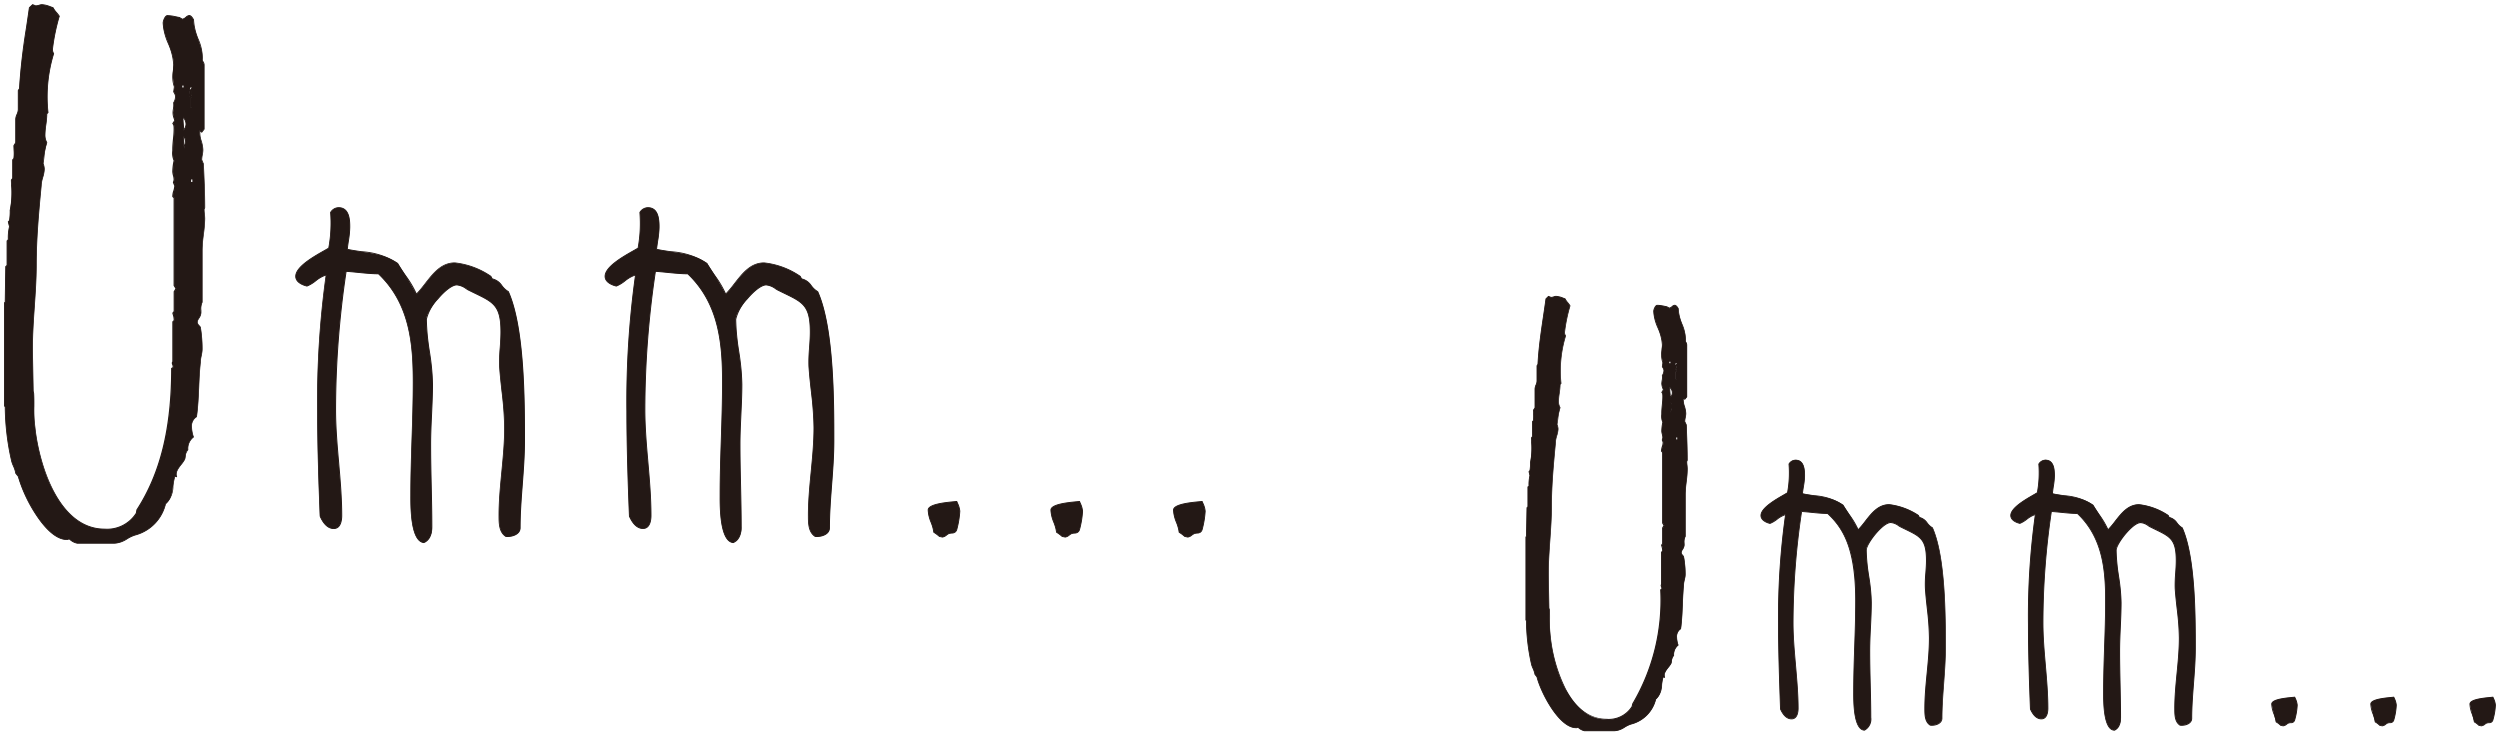<svg xmlns="http://www.w3.org/2000/svg" xmlns:xlink="http://www.w3.org/1999/xlink" width="187" height="55" viewBox="0 0 187 55">
  <defs>
    <clipPath id="clip-path">
      <rect id="長方形_182" data-name="長方形 182" width="187" height="55" fill="none"/>
    </clipPath>
  </defs>
  <g id="グループ_208" data-name="グループ 208" clip-path="url(#clip-path)">
    <path id="パス_80" data-name="パス 80" d="M14.96,15.358c0,.227.05.463.05.69,0,.779-.19,1.558-.19,2.337v3.9a1.545,1.545,0,0,0-.09.779c0,.325-.28.5-.28.73,0,.138.14.237.24.375a9.821,9.821,0,0,1,.13,1.647c0,.316-.13.641-.13.966-.15,1.38-.1,2.7-.29,4.082a.805.805,0,0,0-.37.779,2.442,2.442,0,0,0,.14.74,1.084,1.084,0,0,0-.42.956c-.18.138-.18.513-.23.69-.19.414-.789.828-.609,1.331l-.13-.039c-.24.68-.05,1.558-.7,2.061a3.179,3.179,0,0,1-2.188,2.3c-.609.138-.979.641-1.668.641H5.479A1.323,1.323,0,0,1,4.87,40l-.14.049c-1.629.049-3.347-3.4-3.667-4.723l-.19-.237c-.05-.365-.28-.69-.33-1.006a18.661,18.661,0,0,1-.46-3.944l-.05-.1V22.329l.05-.039.04-2.662.1-.089V17.7l.09-.1A3.559,3.559,0,0,1,.4,16.64l-.09-.365.09-.089a4.135,4.135,0,0,0,.05-.779,8.585,8.585,0,0,0,.09-2.248l.1-.138V11.64l.09-.1a6.113,6.113,0,0,0,0-.956l.14-.227V8.613c0-.276.19-.463.19-.74V6.454l.09-.138c.09-2.011.46-4.033.739-6.054l.24-.227.23.089c.19,0,.33-.089.47-.089a2.983,2.983,0,0,1,.829.227A6.53,6.53,0,0,0,4.13.9a14.709,14.709,0,0,0-.51,2.475.6.6,0,0,0,.09.325,10.977,10.977,0,0,0-.42,4.407L3.2,8.2c0,.552-.14,1.055-.14,1.607a1.161,1.161,0,0,0,.14.552,8.51,8.51,0,0,0-.28,1.558,1.235,1.235,0,0,1,.09.414c0,.414-.23.828-.23,1.242-.19,1.972-.37,3.944-.37,5.916,0,2.248-.33,4.5-.28,6.744l.05,2.712.04.177c.05.828-.04,1.657.09,2.524.28,2.712,1.728,7.622,5.215,7.622A2.571,2.571,0,0,0,9.9,38.076l.04-.237c2.048-3.165,2.608-6.882,2.608-10.6.19-.039.09-.227.05-.365v-.049l.04-.089V23.759l.1-.1v-.089a1.939,1.939,0,0,0-.1-.463l.1-.128V21.51l.14-.237-.14-.227V14.48l-.1-.089v-.039c0-.276.15-.513.15-.779l-.1-.237a1.656,1.656,0,0,0,.05-.227c0-.187-.1-.414-.1-.592a4.474,4.474,0,0,1,.1-.828c-.14-.148-.1-.641-.1-.828,0-.5.1-1.006.1-1.518,0-.177,0-.316-.1-.414l.15-.227a2.145,2.145,0,0,1-.15-.592,3.493,3.493,0,0,0,.05-.74.87.87,0,0,0,.14-.5.876.876,0,0,0-.14-.316l.05-.375a3.955,3.955,0,0,1-.05-1.647c0-1.1-.789-2.071-.789-3.126,0-.138.14-.552.32-.552A5.789,5.789,0,0,1,13.1.991l.23.138c.24-.049.33-.276.52-.276.14,0,.27.227.32.325,0,1.055.789,2.021.649,3.027a.691.691,0,0,1,.14.325V9.343l-.18.237-.14-.138V9.53c-.05.454.23.868.23,1.38,0,.227-.09.5-.09.73l.13.316c.05,1.065.1,2.159.1,3.264,0,.049-.05.089-.05.138M13.332,6.227h.09V6.089h-.09Zm.05,2.2c0,.375.05.69.05,1.016a.858.858,0,0,0,.18-.463.853.853,0,0,0-.23-.552m.09,2.386c0-.227.1-.414.1-.592a.374.374,0,0,0-.14-.325,2.55,2.55,0,0,1,0,.552Zm.47-4.447.09-.138h-.09l-.05.138Zm-.05.316h.09V6.493h-.09Zm.05.276.09-.227h-.09l-.05.187Zm0,.74h.09v-.69h-.09Zm.05,5.6h.09V13.11h-.09Z" transform="translate(0.306 0.313)" fill="#231815"/>
    <path id="パス_81" data-name="パス 81" d="M2.132,0l.012,0L2.368.09A.915.915,0,0,0,2.623.042.748.748,0,0,1,2.831,0a1.875,1.875,0,0,1,.616.15c.073.027.149.054.224.078a.034.034,0,0,1,.021.019A1.543,1.543,0,0,0,3.943.6a2.352,2.352,0,0,1,.216.281.034.034,0,0,1,0,.029,14.773,14.773,0,0,0-.508,2.464.567.567,0,0,0,.086.309.034.034,0,0,1,0,.028,10.931,10.931,0,0,0-.418,4.394.034.034,0,0,1-.01.026l-.08.079a6.207,6.207,0,0,1-.07.794,6.054,6.054,0,0,0-.07.8,1.129,1.129,0,0,0,.136.536.034.034,0,0,1,0,.028,4.358,4.358,0,0,0-.208,1.042c-.019.166-.039.338-.068.5a1.259,1.259,0,0,1,.089.417,2.4,2.4,0,0,1-.116.63,2.354,2.354,0,0,0-.114.612c-.2,2.1-.37,4-.37,5.916,0,1.046-.072,2.109-.143,3.137-.081,1.182-.164,2.4-.137,3.607l.05,2.708.039.174a.034.034,0,0,1,0,.005c.019.323.018.652.016.97a10,10,0,0,0,.074,1.551c.271,2.627,1.7,7.593,5.182,7.593a2.547,2.547,0,0,0,2.336-1.172l.039-.229a.034.034,0,0,1,0-.013c1.775-2.743,2.6-6.106,2.6-10.581a.034.034,0,0,1,.027-.033.1.1,0,0,0,.074-.043c.027-.047,0-.134-.028-.211-.008-.023-.015-.046-.022-.068a.034.034,0,0,1,0-.009v-.049a.034.034,0,0,1,0-.014l.037-.082v-2.97a.034.034,0,0,1,.01-.024l.09-.089v-.075a1.274,1.274,0,0,0-.066-.338c-.01-.037-.021-.076-.032-.117a.034.034,0,0,1,.006-.03l.093-.119V21.51a.034.034,0,0,1,0-.017l.129-.219-.129-.209a.034.034,0,0,1-.005-.018V14.5l-.088-.079a.034.034,0,0,1-.011-.025v-.039a1.424,1.424,0,0,1,.077-.406,1.339,1.339,0,0,0,.072-.366l-.1-.23a.034.034,0,0,1,0-.013.308.308,0,0,1,.019-.082.513.513,0,0,0,.031-.145,1.328,1.328,0,0,0-.05-.3,1.325,1.325,0,0,1-.05-.3,4.477,4.477,0,0,1,.1-.818,1.384,1.384,0,0,1-.1-.731c0-.042,0-.078,0-.108,0-.252.025-.508.05-.755s.05-.507.05-.763c0-.175,0-.3-.09-.39a.034.034,0,0,1,0-.043l.141-.214c-.015-.052-.033-.1-.052-.157A1.238,1.238,0,0,1,12.6,8.11a1.714,1.714,0,0,1,.031-.282,1.268,1.268,0,0,0,.019-.451.034.034,0,0,1,.006-.026.831.831,0,0,0,.133-.483.69.69,0,0,0-.11-.254l-.026-.045a.034.034,0,0,1,0-.021l.049-.365a2.244,2.244,0,0,1-.082-1.142c.016-.168.033-.343.033-.509a4.478,4.478,0,0,0-.4-1.587,4.379,4.379,0,0,1-.39-1.539c0-.146.143-.586.354-.586a2.774,2.774,0,0,1,.6.082c.1.022.2.042.294.056l.013,0,.218.131a.61.61,0,0,0,.248-.144.418.418,0,0,1,.266-.13c.153,0,.285.216.35.344a.034.034,0,0,1,0,.015A4.247,4.247,0,0,0,14.543,2.6a3.471,3.471,0,0,1,.313,1.6c.012.023.026.045.041.069a.477.477,0,0,1,.1.263V9.343a.034.034,0,0,1-.007.021l-.18.237a.034.034,0,0,1-.051,0l-.082-.081V9.53a1.8,1.8,0,0,0,.1.693,2.466,2.466,0,0,1,.125.687,2.2,2.2,0,0,1-.045.371,2.213,2.213,0,0,0-.044.352l.127.309a.034.034,0,0,1,0,.011c.047,1,.1,2.13.1,3.265a.174.174,0,0,1-.029.086.122.122,0,0,0-.021.052,3.246,3.246,0,0,0,.025.341,3.3,3.3,0,0,1,.025.349,9.774,9.774,0,0,1-.1,1.173,9.722,9.722,0,0,0-.095,1.164v3.9a.034.034,0,0,1,0,.017,1.126,1.126,0,0,0-.088.6c0,.053,0,.106,0,.159a.829.829,0,0,1-.164.45.562.562,0,0,0-.116.28.4.4,0,0,0,.135.236c.033.037.067.076.1.118a.034.034,0,0,1,0,.009,9.9,9.9,0,0,1,.132,1.657,2.49,2.49,0,0,1-.065.482,2.5,2.5,0,0,0-.065.484c-.068.629-.1,1.253-.122,1.856-.032.725-.064,1.475-.168,2.231a.034.034,0,0,1-.019.026.786.786,0,0,0-.351.748,2.375,2.375,0,0,0,.138.729.034.034,0,0,1-.014.039,1.058,1.058,0,0,0-.4.922.034.034,0,0,1-.013.032.8.8,0,0,0-.183.489,1.724,1.724,0,0,1-.035.184l0,0a2.231,2.231,0,0,1-.279.414c-.219.28-.445.57-.33.891a.034.034,0,0,1-.042.044l-.1-.03a3.758,3.758,0,0,0-.133.7,1.83,1.83,0,0,1-.559,1.339A3.2,3.2,0,0,1,9.9,39.715a2.449,2.449,0,0,0-.679.3,1.929,1.929,0,0,1-1,.34H5.479a1.139,1.139,0,0,1-.565-.284l-.05-.037-.123.043a.138.138,0,0,1-.046,0c-.907,0-1.769-1.025-2.332-1.885A10.733,10.733,0,0,1,1.032,35.34l-.185-.231a.034.034,0,0,1-.007-.017,2.181,2.181,0,0,0-.174-.541,2.07,2.07,0,0,1-.155-.464,18.729,18.729,0,0,1-.46-3.941L0,30.055a.034.034,0,0,1,0-.015V22.329A.034.034,0,0,1,.013,22.3l.037-.029.04-2.646A.034.034,0,0,1,.1,19.6l.088-.079V17.7A.034.034,0,0,1,.2,17.682l.081-.089a3.568,3.568,0,0,1,.089-.954l-.088-.356A.034.034,0,0,1,.29,16.25l.082-.081a4.13,4.13,0,0,0,.048-.762.034.034,0,0,1,.007-.021,6.166,6.166,0,0,0,.092-1.848c0-.158-.009-.294-.009-.379a.034.034,0,0,1,.006-.02l.093-.129V11.64a.034.034,0,0,1,.009-.023L.7,11.526a3.015,3.015,0,0,0,.009-.615C.705,10.805.7,10.7.7,10.585A.034.034,0,0,1,.7,10.568l.135-.219V8.613a.985.985,0,0,1,.1-.383.918.918,0,0,0,.092-.357V6.454a.034.034,0,0,1,.006-.019l.085-.13a45.066,45.066,0,0,1,.524-4.568c.072-.485.147-.987.216-1.48a.034.034,0,0,1,.01-.02L2.109.01A.034.034,0,0,1,2.132,0Zm1.5.289C3.565.267,3.493.241,3.424.215A1.8,1.8,0,0,0,2.831.069a.7.7,0,0,0-.189.038.968.968,0,0,1-.28.051l-.012,0L2.14.074l-.216.2c-.068.49-.142.988-.214,1.469a44.919,44.919,0,0,0-.523,4.57.034.034,0,0,1-.005.017l-.084.13v1.41a.985.985,0,0,1-.1.383.918.918,0,0,0-.092.357v1.745a.034.034,0,0,1-.005.018l-.135.219c0,.105.006.211.011.313a3.062,3.062,0,0,1-.012.639.034.034,0,0,1-.008.018l-.081.089v1.367a.034.034,0,0,1-.006.02l-.093.129c0,.084,0,.215.009.366a5.637,5.637,0,0,1-.1,1.882,4.089,4.089,0,0,1-.05.774.034.034,0,0,1-.01.018l-.076.075.085.346a.034.034,0,0,1,0,.017,3.534,3.534,0,0,0-.089.957.034.034,0,0,1-.009.023l-.081.089v1.821a.034.034,0,0,1-.011.025l-.089.079L.118,22.29a.034.034,0,0,1-.013.026l-.037.029v7.686l.046.091a.034.034,0,0,1,0,.014,18.7,18.7,0,0,0,.459,3.937,2.028,2.028,0,0,0,.151.452,2.268,2.268,0,0,1,.178.548l.184.229a.034.034,0,0,1,.007.013A10.632,10.632,0,0,0,2.42,38.16c.56.855,1.417,1.876,2.3,1.854l.135-.048a.034.034,0,0,1,.031,0l.065.048a1.1,1.1,0,0,0,.524.271H8.227a1.849,1.849,0,0,0,.965-.331,2.5,2.5,0,0,1,.7-.309,3.166,3.166,0,0,0,2.163-2.274.034.034,0,0,1,.012-.017,1.744,1.744,0,0,0,.541-1.3,3.621,3.621,0,0,1,.147-.744.034.034,0,0,1,.042-.021l.069.021c-.081-.33.142-.616.359-.894a2.2,2.2,0,0,0,.269-.4,1.735,1.735,0,0,0,.033-.173.89.89,0,0,1,.193-.519,1.133,1.133,0,0,1,.416-.957A2.386,2.386,0,0,1,14,31.647a.834.834,0,0,1,.372-.8c.1-.746.134-1.489.165-2.207.026-.6.054-1.229.122-1.857a2.533,2.533,0,0,1,.066-.494,2.4,2.4,0,0,0,.064-.469,10,10,0,0,0-.127-1.631c-.028-.038-.06-.074-.091-.109a.447.447,0,0,1-.152-.282.617.617,0,0,1,.126-.315.764.764,0,0,0,.154-.414c0-.053,0-.105,0-.158a1.21,1.21,0,0,1,.093-.63v-3.9a9.774,9.774,0,0,1,.1-1.173,9.722,9.722,0,0,0,.095-1.164,3.247,3.247,0,0,0-.025-.341,3.3,3.3,0,0,1-.025-.349.174.174,0,0,1,.029-.086.122.122,0,0,0,.021-.052c0-1.131-.053-2.26-.1-3.256l-.128-.31a.034.034,0,0,1,0-.013,2.2,2.2,0,0,1,.045-.371,2.157,2.157,0,0,0,.044-.359,2.413,2.413,0,0,0-.123-.669,1.848,1.848,0,0,1-.107-.715V9.442a.034.034,0,0,1,.058-.024l.112.111.149-.2v-4.8A.411.411,0,0,0,14.84,4.3c-.017-.027-.035-.055-.049-.084a.034.034,0,0,1,0-.02,3.346,3.346,0,0,0-.308-1.582,4.322,4.322,0,0,1-.342-1.432c-.1-.188-.2-.3-.286-.3A.364.364,0,0,0,13.629,1a.655.655,0,0,1-.29.161.034.034,0,0,1-.024,0l-.224-.134C12.993,1.01,12.9.99,12.8.968a2.721,2.721,0,0,0-.585-.081c-.147,0-.286.377-.286.518a4.264,4.264,0,0,0,.386,1.515,4.529,4.529,0,0,1,.4,1.611c0,.17-.017.346-.034.516a2.175,2.175,0,0,0,.08,1.117.034.034,0,0,1,0,.019l-.048.363.02.034a.7.7,0,0,1,.119.288.91.91,0,0,1-.138.511,1.348,1.348,0,0,1-.021.46,1.638,1.638,0,0,0-.03.271,1.184,1.184,0,0,0,.091.405c.021.058.042.117.058.177a.034.034,0,0,1,0,.028l-.135.2a.608.608,0,0,1,.091.418c0,.259-.026.519-.05.77s-.049.5-.049.749c0,.03,0,.067,0,.109-.005.2-.015.581.093.7a.034.034,0,0,1,.009.03,4.5,4.5,0,0,0-.1.822,1.259,1.259,0,0,0,.048.28,1.375,1.375,0,0,1,.052.312.565.565,0,0,1-.034.166.474.474,0,0,0-.015.055l.1.229a.034.034,0,0,1,0,.013,1.386,1.386,0,0,1-.075.392,1.372,1.372,0,0,0-.075.387v.024l.088.079a.034.034,0,0,1,.011.025v6.557l.135.219a.034.034,0,0,1,0,.035l-.135.229v1.46a.034.034,0,0,1-.007.021l-.09.115.028.1a1.34,1.34,0,0,1,.069.357v.089a.034.034,0,0,1-.01.024l-.09.089v2.964a.034.034,0,0,1,0,.014l-.037.082v.037c.006.019.013.04.02.06a.348.348,0,0,1,.023.267.155.155,0,0,1-.092.069c0,4.473-.833,7.837-2.609,10.586l-.039.23a.034.034,0,0,1-.006.014,2.61,2.61,0,0,1-2.4,1.208c-1.534,0-2.862-.972-3.84-2.812a14.186,14.186,0,0,1-1.409-4.84A10.053,10.053,0,0,1,2.2,30.09c0-.316,0-.643-.016-.963l-.039-.175a.034.034,0,0,1,0-.007L2.1,26.234c-.027-1.2.057-2.429.137-3.613.07-1.027.142-2.089.142-3.132,0-1.921.167-3.817.37-5.919a2.4,2.4,0,0,1,.116-.627,2.353,2.353,0,0,0,.114-.612,1.216,1.216,0,0,0-.088-.4.034.034,0,0,1,0-.018c.029-.164.049-.33.069-.506a4.472,4.472,0,0,1,.207-1.044,1.2,1.2,0,0,1-.137-.555A6.108,6.108,0,0,1,3.1,9a6.054,6.054,0,0,0,.07-.8.034.034,0,0,1,.01-.024L3.256,8.1a10.989,10.989,0,0,1,.417-4.391.627.627,0,0,1-.087-.328A14.547,14.547,0,0,1,4.093.907a2.425,2.425,0,0,0-.2-.26A1.684,1.684,0,0,1,3.636.29Zm10.255,6.17h.09a.034.034,0,0,1,.034.034v.187a.034.034,0,0,1,0,.015h.02a.034.034,0,0,1,.032.047l-.09.227v0h.06a.034.034,0,0,1,.034.034V7.7a.034.034,0,0,1-.034.034h-.09a.034.034,0,0,1-.034-.034v-.69a.034.034,0,0,1,.01-.025l-.048-.038a.034.034,0,0,1-.012-.035l.05-.187,0-.007h-.02a.034.034,0,0,1-.034-.034V6.493A.034.034,0,0,1,13.891,6.459Zm-.51,1.933a.034.034,0,0,1,.027.014.882.882,0,0,1,.237.573.808.808,0,0,1-.161.443l-.023.038a.034.034,0,0,1-.063-.018c0-.156-.011-.308-.024-.469s-.026-.351-.026-.546a.034.034,0,0,1,.023-.032Zm.082.932a.646.646,0,0,0,.114-.346.722.722,0,0,0-.16-.446c0,.152.014.3.025.435C13.451,9.089,13.46,9.206,13.464,9.324Zm-.032.537a.034.034,0,0,1,.016,0,.4.4,0,0,1,.158.355,1.092,1.092,0,0,1-.046.268,1.276,1.276,0,0,0-.053.324.034.034,0,0,1-.068,0l-.04-.365c0-.063,0-.125.009-.184A1.291,1.291,0,0,0,13.4,9.9a.034.034,0,0,1,.033-.041Zm.044.679.017-.069a1.044,1.044,0,0,0,.044-.251.449.449,0,0,0-.058-.23,1.79,1.79,0,0,1-.006.281c0,.061-.009.119-.009.176Z" transform="translate(0.306 0.313)" fill="#231815"/>
    <path id="パス_82" data-name="パス 82" d="M17.42,24.608c0-2.209.42-4.358.42-6.567,0-1.509-.28-3.027-.38-4.585-.04-.828.1-1.7.1-2.574,0-2.2-.649-2.248-2.468-3.165a1.713,1.713,0,0,0-.829-.365c-.749,0-2.278,1.923-2.278,2.574,0,1.647.46,3.2.46,4.861,0,1.469-.14,2.988-.14,4.5,0,2.061.09,4.131.09,6.143a1.184,1.184,0,0,1-.6,1.2c-1.029-.1-.979-2.85-.979-3.579,0-2.8.18-5.6.18-8.4,0-2.978-.27-5.916-2.6-8.125-.789,0-1.629-.138-2.418-.187a70.148,70.148,0,0,0-.789,10.333c0,2.662.46,5.275.46,7.937,0,.365-.09.966-.6.966s-.839-.513-1.019-.927c-.1-2.613-.19-5.226-.19-7.849A68.463,68.463,0,0,1,4.492,6.614c-.559.138-.929.651-1.439.828-.38-.089-.839-.316-.839-.73,0-.828,1.858-1.745,2.468-2.11a10.39,10.39,0,0,0,.14-2.662.714.714,0,0,1,.6-.365c.789,0,.839.868.839,1.459,0,.552-.14,1.1-.19,1.657,1.259.276,2.7.227,3.767,1.055a23.559,23.559,0,0,1,1.4,2.3c.839-.828,1.489-2.337,2.877-2.337a5.933,5.933,0,0,1,2.7,1.006l.1.187c.7.177.649.641,1.209.956,1.209,2.712,1.209,8.125,1.209,11.152,0,2.2-.33,4.358-.33,6.518,0,.5-.649.69-1.069.641-.51-.325-.51-1.006-.51-1.558" transform="translate(19.906 13.958)" fill="#231815"/>
    <path id="パス_83" data-name="パス 83" d="M11.8,26.664h0c-1.019-.1-1.012-2.67-1.01-3.516v-.1c0-1.4.046-2.825.09-4.2s.09-2.8.09-4.2c0-2.728-.2-5.827-2.577-8.091-.482,0-.988-.053-1.477-.1-.3-.031-.6-.062-.9-.082a69.981,69.981,0,0,0-.784,10.3c0,1.33.117,2.67.23,3.966s.23,2.639.23,3.972c0,.3-.062,1-.633,1-.528,0-.863-.515-1.05-.947a.034.034,0,0,1,0-.012c-.1-2.512-.19-5.188-.19-7.85A68.28,68.28,0,0,1,4.451,6.66a2.387,2.387,0,0,0-.731.421,2.542,2.542,0,0,1-.655.393.034.034,0,0,1-.019,0c-.2-.047-.865-.243-.865-.763,0-.735,1.36-1.5,2.172-1.96.116-.066.218-.123.3-.171a10.173,10.173,0,0,0,.137-2.638.034.034,0,0,1,0-.02.746.746,0,0,1,.629-.382c.873,0,.873,1.046.873,1.493a6.716,6.716,0,0,1-.1,1.014c-.031.2-.063.411-.083.616.335.072.689.123,1.032.172a5.543,5.543,0,0,1,2.719.883.034.034,0,0,1,.009.011,10.025,10.025,0,0,0,.6.931,7.321,7.321,0,0,1,.785,1.323,8.5,8.5,0,0,0,.625-.747c.6-.769,1.214-1.564,2.24-1.564A5.924,5.924,0,0,1,16.83,6.684a.034.034,0,0,1,.011.012l.093.174a1.214,1.214,0,0,1,.724.513,1.551,1.551,0,0,0,.479.443.034.034,0,0,1,.014.016c1.212,2.718,1.212,8.213,1.212,11.166,0,1.106-.084,2.217-.166,3.291-.08,1.059-.164,2.153-.164,3.227,0,.5-.579.683-.968.683a1.2,1.2,0,0,1-.139-.008.034.034,0,0,1-.014-.005c-.525-.335-.525-1.029-.525-1.587,0-1.106.107-2.215.21-3.287s.21-2.177.21-3.28a25.074,25.074,0,0,0-.2-2.738c-.067-.6-.136-1.224-.176-1.845a11.963,11.963,0,0,1,.045-1.421c.027-.377.054-.767.054-1.154,0-1.94-.517-2.191-1.9-2.864-.174-.084-.353-.172-.55-.271-.044-.027-.088-.055-.134-.084a1.317,1.317,0,0,0-.68-.277c-.322,0-.856.395-1.394,1.031a3.324,3.324,0,0,0-.85,1.509,17.092,17.092,0,0,0,.229,2.418,17.22,17.22,0,0,1,.231,2.443c0,.731-.035,1.488-.069,2.22s-.071,1.518-.071,2.276c0,1.036.023,2.089.045,3.108.022,1,.045,2.035.045,3.035,0,.642-.215,1.069-.621,1.234ZM5.981,6.3h0c.305.019.624.052.932.084a14.725,14.725,0,0,0,1.483.1.034.034,0,0,1,.023.009c2.407,2.283,2.608,5.4,2.608,8.149,0,1.4-.046,2.825-.09,4.2s-.09,2.8-.09,4.2v.1c0,.828-.008,3.342.94,3.447a1.175,1.175,0,0,0,.571-1.168c0-1-.023-2.033-.045-3.034-.022-1.019-.045-2.072-.045-3.109,0-.76.036-1.532.071-2.279.034-.731.069-1.488.069-2.217a17.171,17.171,0,0,0-.23-2.433,17.144,17.144,0,0,1-.23-2.428,3.426,3.426,0,0,1,.866-1.553c.559-.66,1.1-1.055,1.446-1.055a1.368,1.368,0,0,1,.717.288c.045.029.088.057.13.082.194.1.374.185.547.269,1.41.686,1.937.943,1.937,2.925,0,.39-.028.781-.055,1.159a11.914,11.914,0,0,0-.045,1.413c.04.619.109,1.24.176,1.841a25.123,25.123,0,0,1,.2,2.745c0,1.106-.107,2.215-.21,3.287s-.21,2.177-.21,3.28c0,.538,0,1.208.487,1.525a1.139,1.139,0,0,0,.123.007c.348,0,.9-.167.9-.615,0-1.076.083-2.172.164-3.232s.166-2.183.166-3.286c0-2.943,0-8.419-1.2-11.128a1.616,1.616,0,0,1-.489-.454,1.158,1.158,0,0,0-.7-.493.034.034,0,0,1-.022-.017l-.1-.18a5.844,5.844,0,0,0-2.672-1c-.993,0-1.6.782-2.186,1.537a8.023,8.023,0,0,1-.667.79.034.034,0,0,1-.055-.012,7.023,7.023,0,0,0-.8-1.357,10.145,10.145,0,0,1-.6-.931A5.507,5.507,0,0,0,7.13,4.9c-.354-.051-.72-.1-1.066-.179a.034.034,0,0,1-.027-.036c.02-.217.054-.437.086-.65a6.665,6.665,0,0,0,.1-1c0-.7-.1-1.425-.805-1.425a.676.676,0,0,0-.565.338,10.3,10.3,0,0,1-.141,2.66.034.034,0,0,1-.016.024c-.084.05-.191.11-.314.18-.747.421-2.137,1.206-2.137,1.9,0,.462.6.646.8.694a2.491,2.491,0,0,0,.628-.38,2.3,2.3,0,0,1,.8-.445.034.034,0,0,1,.042.038A68.058,68.058,0,0,0,3.877,16.8c0,2.659.094,5.331.19,7.841.18.412.5.9.985.9.51,0,.565-.652.565-.932,0-1.33-.117-2.67-.23-3.966s-.23-2.639-.23-3.972a70.065,70.065,0,0,1,.79-10.338A.034.034,0,0,1,5.981,6.3Z" transform="translate(19.906 13.958)" fill="#231815"/>
    <path id="パス_84" data-name="パス 84" d="M19.736,24.608c0-2.209.42-4.358.42-6.567,0-1.509-.28-3.027-.38-4.585-.04-.828.1-1.7.1-2.574,0-2.2-.649-2.248-2.468-3.165a1.713,1.713,0,0,0-.829-.365c-.749,0-2.278,1.923-2.278,2.574,0,1.647.46,3.2.46,4.861,0,1.469-.14,2.988-.14,4.5,0,2.061.09,4.131.09,6.143a1.184,1.184,0,0,1-.6,1.2c-1.029-.1-.979-2.85-.979-3.579,0-2.8.18-5.6.18-8.4,0-2.978-.27-5.916-2.6-8.125-.789,0-1.629-.138-2.418-.187a70.148,70.148,0,0,0-.789,10.333c0,2.662.46,5.275.46,7.937,0,.365-.09.966-.6.966s-.839-.513-1.019-.927c-.1-2.613-.19-5.226-.19-7.849A68.462,68.462,0,0,1,6.808,6.614c-.559.138-.929.651-1.439.828-.38-.089-.839-.316-.839-.73C4.53,5.884,6.388,4.967,7,4.6a10.389,10.389,0,0,0,.14-2.662.714.714,0,0,1,.6-.365c.789,0,.839.868.839,1.459,0,.552-.14,1.1-.19,1.657,1.259.276,2.7.227,3.767,1.055a23.559,23.559,0,0,1,1.4,2.3c.839-.828,1.489-2.337,2.877-2.337a5.933,5.933,0,0,1,2.7,1.006l.1.187c.7.177.649.641,1.209.956,1.209,2.712,1.209,8.125,1.209,11.152,0,2.2-.33,4.358-.33,6.518,0,.5-.649.69-1.069.641-.51-.325-.51-1.006-.51-1.558" transform="translate(40.729 13.958)" fill="#231815"/>
    <path id="パス_85" data-name="パス 85" d="M14.111,26.664h0c-1.019-.1-1.012-2.67-1.01-3.516v-.1c0-1.4.046-2.825.09-4.2s.09-2.8.09-4.2c0-2.728-.2-5.827-2.577-8.091-.482,0-.988-.053-1.477-.1-.3-.031-.6-.062-.9-.082a69.983,69.983,0,0,0-.784,10.3c0,1.33.117,2.67.23,3.966S8,23.276,8,24.608c0,.3-.062,1-.633,1-.528,0-.863-.515-1.05-.947a.034.034,0,0,1,0-.012c-.1-2.513-.19-5.188-.19-7.85A68.28,68.28,0,0,1,6.767,6.66a2.387,2.387,0,0,0-.731.421,2.542,2.542,0,0,1-.655.393.034.034,0,0,1-.019,0c-.2-.047-.865-.243-.865-.763,0-.735,1.36-1.5,2.172-1.96.116-.066.218-.123.3-.171A10.173,10.173,0,0,0,7.1,1.943a.034.034,0,0,1,0-.02.746.746,0,0,1,.629-.382c.873,0,.873,1.046.873,1.493a6.716,6.716,0,0,1-.1,1.014c-.031.2-.063.411-.083.616.335.072.689.123,1.032.172a5.543,5.543,0,0,1,2.719.883.034.034,0,0,1,.009.011,10.025,10.025,0,0,0,.6.931,7.321,7.321,0,0,1,.785,1.323,8.5,8.5,0,0,0,.625-.747c.6-.769,1.214-1.564,2.24-1.564a5.924,5.924,0,0,1,2.717,1.012.034.034,0,0,1,.011.012l.093.174a1.214,1.214,0,0,1,.724.513,1.551,1.551,0,0,0,.479.443.034.034,0,0,1,.014.016c1.212,2.718,1.212,8.213,1.212,11.166,0,1.106-.084,2.217-.166,3.291-.08,1.059-.164,2.153-.164,3.227,0,.5-.579.683-.968.683a1.2,1.2,0,0,1-.139-.008.034.034,0,0,1-.014-.005c-.525-.335-.525-1.029-.525-1.587,0-1.106.107-2.215.21-3.287s.21-2.177.21-3.28a25.074,25.074,0,0,0-.2-2.738c-.067-.6-.136-1.224-.176-1.845a11.963,11.963,0,0,1,.045-1.421c.027-.377.054-.767.054-1.154,0-1.94-.517-2.191-1.9-2.864-.174-.084-.353-.172-.55-.271-.044-.027-.088-.055-.134-.084a1.317,1.317,0,0,0-.68-.277c-.322,0-.856.395-1.394,1.031a3.324,3.324,0,0,0-.85,1.509,17.091,17.091,0,0,0,.229,2.418,17.222,17.222,0,0,1,.231,2.443c0,.731-.035,1.488-.069,2.22s-.071,1.518-.071,2.276c0,1.036.023,2.089.045,3.108.022,1,.045,2.035.045,3.035,0,.642-.215,1.069-.621,1.234ZM8.3,6.3h0c.305.019.624.052.932.084a14.725,14.725,0,0,0,1.483.1.034.034,0,0,1,.023.009c2.407,2.283,2.608,5.4,2.608,8.149,0,1.4-.046,2.825-.09,4.2s-.09,2.8-.09,4.2v.1c0,.828-.008,3.342.94,3.447a1.175,1.175,0,0,0,.571-1.168c0-1-.023-2.033-.045-3.034-.022-1.019-.045-2.072-.045-3.109,0-.76.036-1.532.071-2.279.034-.731.069-1.488.069-2.217a17.169,17.169,0,0,0-.23-2.433,17.144,17.144,0,0,1-.23-2.428,3.426,3.426,0,0,1,.866-1.553c.559-.66,1.1-1.055,1.446-1.055a1.368,1.368,0,0,1,.717.288c.045.029.088.057.13.082.194.1.374.185.547.269,1.41.686,1.937.943,1.937,2.925,0,.39-.028.781-.055,1.159a11.916,11.916,0,0,0-.045,1.413c.04.619.109,1.24.176,1.841a25.126,25.126,0,0,1,.2,2.746c0,1.106-.107,2.215-.21,3.287s-.21,2.177-.21,3.28c0,.538,0,1.208.487,1.525a1.139,1.139,0,0,0,.123.007c.348,0,.9-.167.9-.615,0-1.076.083-2.172.164-3.232s.166-2.183.166-3.286c0-2.943,0-8.419-1.2-11.128a1.616,1.616,0,0,1-.489-.454,1.158,1.158,0,0,0-.7-.493.034.034,0,0,1-.022-.017l-.1-.18a5.844,5.844,0,0,0-2.672-1c-.993,0-1.6.781-2.186,1.537a8.023,8.023,0,0,1-.667.79.034.034,0,0,1-.055-.012,7.023,7.023,0,0,0-.8-1.357,10.145,10.145,0,0,1-.6-.931A5.507,5.507,0,0,0,9.446,4.9c-.354-.051-.72-.1-1.066-.179a.034.034,0,0,1-.027-.036c.02-.217.054-.437.086-.65a6.665,6.665,0,0,0,.1-1c0-.7-.1-1.425-.805-1.425a.676.676,0,0,0-.564.338,10.3,10.3,0,0,1-.141,2.66.034.034,0,0,1-.016.024c-.084.05-.191.11-.314.18-.747.421-2.137,1.206-2.137,1.9,0,.462.6.646.8.694A2.491,2.491,0,0,0,6,7.026a2.3,2.3,0,0,1,.8-.445.034.034,0,0,1,.042.038A68.058,68.058,0,0,0,6.193,16.8c0,2.658.094,5.331.19,7.841.18.412.5.9.985.9.51,0,.565-.652.565-.932,0-1.33-.117-2.67-.23-3.966s-.23-2.639-.23-3.972a70.066,70.066,0,0,1,.79-10.338A.034.034,0,0,1,8.3,6.3Z" transform="translate(40.729 13.958)" fill="#231815"/>
    <path id="パス_86" data-name="パス 86" d="M9.087,5.914c-.14.365-.38.187-.649.325-.14.089-.28.227-.42.227l-.23-.049a3.345,3.345,0,0,0-.42-.316c-.05-.552-.42-1.055-.42-1.657,0-.5,1.758-.592,2.138-.641a2.289,2.289,0,0,1,.23.73,6.76,6.76,0,0,1-.23,1.38" transform="translate(62.478 33.707)" fill="#231815"/>
    <path id="パス_87" data-name="パス 87" d="M8.018,6.5H8.011l-.23-.049a.034.034,0,0,1-.016-.008A2.871,2.871,0,0,0,7.4,6.166l-.054-.037A.034.034,0,0,1,7.335,6.1a2.878,2.878,0,0,0-.2-.727,2.69,2.69,0,0,1-.22-.933c0-.465,1.312-.591,1.942-.651.1-.009.174-.017.226-.023a.034.034,0,0,1,.036.021c.018.044.037.091.057.138a1.719,1.719,0,0,1,.175.6,6.785,6.785,0,0,1-.231,1.391.386.386,0,0,1-.4.282.684.684,0,0,0-.265.063c-.033.021-.07.048-.106.074A.618.618,0,0,1,8.018,6.5ZM7.8,6.386l.217.047a.589.589,0,0,0,.286-.143c.037-.027.074-.054.112-.078a.749.749,0,0,1,.293-.072A.321.321,0,0,0,9.055,5.9a6.687,6.687,0,0,0,.228-1.368,1.675,1.675,0,0,0-.17-.578c-.017-.039-.033-.078-.048-.115l-.2.02c-.563.054-1.88.181-1.88.583a2.638,2.638,0,0,0,.216.909,3.039,3.039,0,0,1,.2.728l.041.028A2.957,2.957,0,0,1,7.8,6.386Z" transform="translate(62.478 33.707)" fill="#231815"/>
    <path id="パス_88" data-name="パス 88" d="M10.006,5.914c-.14.365-.38.187-.649.325-.14.089-.28.227-.42.227l-.23-.049a3.345,3.345,0,0,0-.42-.316c-.05-.552-.42-1.055-.42-1.657,0-.5,1.758-.592,2.138-.641a2.289,2.289,0,0,1,.23.73,6.76,6.76,0,0,1-.23,1.38" transform="translate(70.741 33.707)" fill="#231815"/>
    <path id="パス_89" data-name="パス 89" d="M8.937,6.5H8.93L8.7,6.45a.034.034,0,0,1-.016-.008,2.871,2.871,0,0,0-.362-.276l-.054-.037A.034.034,0,0,1,8.254,6.1a2.878,2.878,0,0,0-.2-.727,2.689,2.689,0,0,1-.22-.932c0-.465,1.312-.591,1.942-.651.1-.009.174-.017.226-.023a.034.034,0,0,1,.036.021c.018.044.037.091.057.138a1.719,1.719,0,0,1,.175.6,6.784,6.784,0,0,1-.231,1.391.386.386,0,0,1-.4.282.684.684,0,0,0-.265.063c-.033.021-.07.048-.106.074A.618.618,0,0,1,8.937,6.5Zm-.214-.115.217.047a.589.589,0,0,0,.286-.143c.037-.027.074-.054.112-.078a.749.749,0,0,1,.293-.072A.321.321,0,0,0,9.974,5.9,6.686,6.686,0,0,0,10.2,4.534a1.675,1.675,0,0,0-.17-.578c-.017-.039-.033-.078-.048-.115l-.2.02c-.563.054-1.88.181-1.88.583a2.638,2.638,0,0,0,.216.909,3.039,3.039,0,0,1,.2.728l.041.028A2.957,2.957,0,0,1,8.723,6.386Z" transform="translate(70.741 33.707)" fill="#231815"/>
    <path id="パス_90" data-name="パス 90" d="M10.924,5.914c-.14.365-.38.187-.639.325-.15.089-.29.227-.43.227l-.23-.049a3.345,3.345,0,0,0-.42-.316c-.05-.552-.42-1.055-.42-1.657,0-.5,1.758-.592,2.138-.641a2.289,2.289,0,0,1,.23.73,6.76,6.76,0,0,1-.23,1.38" transform="translate(78.994 33.707)" fill="#231815"/>
    <path id="パス_91" data-name="パス 91" d="M9.855,6.5H9.848l-.23-.049A.034.034,0,0,1,9.6,6.442a2.869,2.869,0,0,0-.362-.276l-.054-.037A.034.034,0,0,1,9.172,6.1a2.878,2.878,0,0,0-.2-.727,2.69,2.69,0,0,1-.22-.933c0-.465,1.312-.591,1.942-.651.1-.009.174-.017.226-.023a.034.034,0,0,1,.036.021c.018.044.037.091.057.138a1.719,1.719,0,0,1,.175.6,6.784,6.784,0,0,1-.231,1.391.385.385,0,0,1-.4.282.644.644,0,0,0-.258.063c-.041.024-.083.054-.124.083A.608.608,0,0,1,9.855,6.5Zm-.214-.115.217.047a.58.58,0,0,0,.279-.136c.042-.03.086-.06.13-.086a.709.709,0,0,1,.285-.071.319.319,0,0,0,.34-.237,6.686,6.686,0,0,0,.228-1.368,1.675,1.675,0,0,0-.17-.578c-.017-.039-.033-.078-.048-.115l-.2.02c-.563.054-1.88.181-1.88.583a2.638,2.638,0,0,0,.216.909,3.039,3.039,0,0,1,.2.728l.041.028A2.958,2.958,0,0,1,9.641,6.386Z" transform="translate(78.994 33.707)" fill="#231815"/>
    <path id="パス_92" data-name="パス 92" d="M23.463,14.613c0,.187.04.365.04.552,0,.631-.15,1.262-.15,1.883V20.2a1.1,1.1,0,0,0-.08.631c0,.256-.22.4-.22.592,0,.108.11.177.18.3a7.1,7.1,0,0,1,.12,1.331c0,.256-.12.513-.12.769-.11,1.114-.07,2.189-.22,3.293a.679.679,0,0,0-.3.631,1.912,1.912,0,0,0,.11.592.911.911,0,0,0-.33.779c-.15.118-.15.4-.19.562-.15.325-.639.661-.49,1.075l-.11-.039c-.19.552-.04,1.252-.559,1.666a2.538,2.538,0,0,1-1.768,1.844c-.49.108-.789.523-1.349.523H15.81a1.1,1.1,0,0,1-.49-.266l-.11.039c-1.309.039-2.7-2.741-2.957-3.806l-.15-.187c-.04-.3-.23-.562-.27-.809a15.589,15.589,0,0,1-.37-3.195l-.04-.069V20.243l.04-.039.04-2.15.07-.069V16.5l.08-.069a2.94,2.94,0,0,1,.07-.779l-.07-.3.07-.079a3.246,3.246,0,0,0,.04-.621,7.094,7.094,0,0,0,.07-1.814l.08-.118v-1.1l.07-.079a4.94,4.94,0,0,0,0-.769l.12-.187V9.17c0-.217.15-.375.15-.592V7.434l.07-.108c.08-1.637.38-3.264.6-4.891l.19-.187.19.079c.15,0,.26-.079.37-.079a2.19,2.19,0,0,1,.679.187c.08.177.26.335.37.523a11.945,11.945,0,0,0-.41,1.992.461.461,0,0,0,.08.256,8.948,8.948,0,0,0-.34,3.56l-.07.069c0,.444-.12.858-.12,1.3a.956.956,0,0,0,.12.444,7.868,7.868,0,0,0-.23,1.252,1.087,1.087,0,0,1,.08.335c0,.335-.19.67-.19,1-.15,1.6-.3,3.185-.3,4.782,0,1.814-.27,3.619-.23,5.433l.04,2.189.04.148a20,20,0,0,0,.07,2.031c.23,2.189,1.389,6.143,4.2,6.143a2.073,2.073,0,0,0,1.918-.956l.04-.187a15.453,15.453,0,0,0,2.1-8.549c.15-.039.07-.187.04-.3v-.039l.03-.069V21.387l.08-.079v-.069a1.485,1.485,0,0,0-.08-.375l.08-.108V19.572l.11-.187-.11-.187V13.913l-.08-.079v-.039c0-.217.12-.4.12-.631l-.08-.177a1.454,1.454,0,0,0,.04-.187c0-.148-.08-.335-.08-.483a3.619,3.619,0,0,1,.08-.661c-.11-.118-.08-.523-.08-.67,0-.4.08-.809.08-1.223,0-.148,0-.256-.08-.335l.12-.187a1.567,1.567,0,0,1-.12-.473,2.852,2.852,0,0,0,.04-.6.67.67,0,0,0,.12-.4.743.743,0,0,0-.12-.256l.04-.3a3.131,3.131,0,0,1-.04-1.331c0-.887-.639-1.666-.639-2.514,0-.118.12-.444.27-.444a3.816,3.816,0,0,1,.709.108l.19.108c.19-.039.26-.217.41-.217.11,0,.23.177.26.256,0,.848.639,1.627.53,2.445a.5.5,0,0,1,.11.256V9.761l-.15.187L23.2,9.83v.079c-.04.375.19.71.19,1.114,0,.187-.08.4-.08.592l.12.256c.03.848.07,1.745.07,2.633l-.04.108M22.154,7.247h.08V7.139h-.08Zm.03,1.775c0,.3.04.562.04.809a.611.611,0,0,0,.16-.365.652.652,0,0,0-.2-.444m.08,1.923c0-.177.08-.325.08-.483a.28.28,0,0,0-.12-.256,1.649,1.649,0,0,1,0,.444Zm.37-3.589.08-.108h-.08l-.03.108Zm-.03.256h.07V7.464H22.6Zm.03.227.08-.187h-.08L22.6,7.8Zm0,.592h.08V7.878h-.08Zm.04,4.516h.07V12.8h-.07Z" transform="translate(102.712 19.921)" fill="#231815"/>
    <path id="パス_93" data-name="パス 93" d="M13.112,2.214l.013,0,.183.076a.645.645,0,0,0,.2-.042.535.535,0,0,1,.167-.037,1.552,1.552,0,0,1,.535.132c.052.019.1.039.156.057a.034.034,0,0,1,.02.018,1.352,1.352,0,0,0,.191.277,2.008,2.008,0,0,1,.177.242.034.034,0,0,1,0,.028,11.87,11.87,0,0,0-.408,1.981.429.429,0,0,0,.075.239.034.034,0,0,1,0,.028,8.956,8.956,0,0,0-.338,3.546.034.034,0,0,1-.01.026l-.06.059a4.818,4.818,0,0,1-.06.641,4.67,4.67,0,0,0-.06.646.92.92,0,0,0,.116.428.034.034,0,0,1,0,.027,3.557,3.557,0,0,0-.163.8c-.018.144-.036.293-.064.434l.006.019a1.011,1.011,0,0,1,.073.319,1.91,1.91,0,0,1-.1.515,1.792,1.792,0,0,0-.093.481l0,.032c-.146,1.555-.3,3.164-.3,4.75,0,.846-.059,1.7-.117,2.532-.066.95-.134,1.932-.113,2.9l.04,2.185.039.144a.034.034,0,0,1,0,.007c.016.261.013.524.011.779a7.488,7.488,0,0,0,.059,1.249,11.476,11.476,0,0,0,1.128,3.882c.786,1.481,1.807,2.233,3.035,2.233a2.027,2.027,0,0,0,1.886-.936l.039-.181a.034.034,0,0,1,0-.011,15.172,15.172,0,0,0,2.093-8.53.034.034,0,0,1,.025-.033.081.081,0,0,0,.055-.035c.02-.037,0-.1-.022-.162-.006-.019-.013-.038-.018-.056a.034.034,0,0,1,0-.009v-.039a.034.034,0,0,1,0-.014l.027-.063v-2.4a.034.034,0,0,1,.01-.024l.07-.069v-.055a1.008,1.008,0,0,0-.054-.277c-.008-.028-.016-.057-.025-.089a.034.034,0,0,1,.005-.029l.073-.1V19.572a.034.034,0,0,1,0-.017l.1-.17-.1-.17a.034.034,0,0,1,0-.017V13.927l-.07-.069a.034.034,0,0,1-.01-.024v-.039a1.126,1.126,0,0,1,.06-.318,1.135,1.135,0,0,0,.06-.306L21.594,13a.034.034,0,0,1,0-.014.256.256,0,0,1,.017-.073.376.376,0,0,0,.023-.114,1.09,1.09,0,0,0-.039-.234,1.135,1.135,0,0,1-.041-.249,3.581,3.581,0,0,1,.078-.651,1.138,1.138,0,0,1-.079-.6c0-.032,0-.06,0-.082,0-.2.02-.408.04-.607s.04-.409.04-.615c0-.146,0-.242-.07-.311a.034.034,0,0,1,0-.043l.111-.174c-.01-.033-.022-.066-.035-.1a1.047,1.047,0,0,1-.082-.367,1.376,1.376,0,0,1,.025-.226,1.061,1.061,0,0,0,.016-.37.034.034,0,0,1,.006-.026.633.633,0,0,0,.113-.384.579.579,0,0,0-.092-.2L21.6,7.521a.034.034,0,0,1,0-.022l.039-.286a1.781,1.781,0,0,1-.067-.926c.014-.136.028-.277.028-.411A3.58,3.58,0,0,0,21.268,4.6a3.511,3.511,0,0,1-.317-1.241c0-.119.123-.478.3-.478a2.524,2.524,0,0,1,.538.073c.06.013.119.025.177.036l.011,0,.178.1a.482.482,0,0,0,.19-.111.339.339,0,0,1,.214-.1c.132,0,.26.2.292.278a.034.034,0,0,1,0,.012,3.4,3.4,0,0,0,.273,1.138,2.836,2.836,0,0,1,.257,1.3l.021.033a.419.419,0,0,1,.087.23V9.761a.034.034,0,0,1-.007.021l-.15.187a.034.034,0,0,1-.051,0l-.052-.056a1.482,1.482,0,0,0,.089.562,1.931,1.931,0,0,1,.1.546,1.614,1.614,0,0,1-.041.3,1.622,1.622,0,0,0-.039.282l.117.249a.034.034,0,0,1,0,.013q.008.218.016.439c.027.717.054,1.458.054,2.195a.034.034,0,0,1,0,.012l-.038.1a2.565,2.565,0,0,0,.02.266,2.558,2.558,0,0,1,.02.28,8.108,8.108,0,0,1-.076.953,7.965,7.965,0,0,0-.074.93V20.2a.034.034,0,0,1-.006.019.776.776,0,0,0-.077.474c0,.046,0,.092,0,.138a.687.687,0,0,1-.128.361.476.476,0,0,0-.092.231.269.269,0,0,0,.087.16.881.881,0,0,1,.088.118l0,.006a7.2,7.2,0,0,1,.122,1.343,1.745,1.745,0,0,1-.061.392,1.7,1.7,0,0,0-.059.377c-.048.493-.068.982-.087,1.455-.024.6-.049,1.223-.133,1.842a.034.034,0,0,1-.018.025.66.66,0,0,0-.282.6,1.869,1.869,0,0,0,.108.581.034.034,0,0,1-.013.038.874.874,0,0,0-.316.746.034.034,0,0,1-.013.032.652.652,0,0,0-.151.4c-.008.052-.016.1-.027.143l0,.006a1.745,1.745,0,0,1-.221.326c-.178.226-.363.46-.267.723a.034.034,0,0,1-.043.044l-.077-.028a3.156,3.156,0,0,0-.1.552,1.512,1.512,0,0,1-.449,1.09,2.568,2.568,0,0,1-1.789,1.857,1.917,1.917,0,0,0-.546.245,1.553,1.553,0,0,1-.811.279H15.81a1.018,1.018,0,0,1-.48-.251l-.015-.011-.093.033a.115.115,0,0,1-.039,0c-1.314,0-2.685-2.708-2.961-3.825l-.145-.181a.034.034,0,0,1-.007-.017,1.733,1.733,0,0,0-.144-.442,1.628,1.628,0,0,1-.125-.366,15.392,15.392,0,0,1-.37-3.19l-.036-.062a.034.034,0,0,1,0-.017V20.243a.034.034,0,0,1,.01-.024l.03-.03.04-2.136a.034.034,0,0,1,.01-.024l.06-.059V16.5a.034.034,0,0,1,.012-.026l.068-.059a2.937,2.937,0,0,1,.069-.764l-.068-.287a.034.034,0,0,1,.008-.03l.064-.072a3.257,3.257,0,0,0,.038-.606.034.034,0,0,1,.007-.021,5.129,5.129,0,0,0,.07-1.491c0-.132-.007-.236-.007-.3a.034.034,0,0,1,.006-.019l.074-.11V11.615a.034.034,0,0,1,.009-.023l.063-.071a2.511,2.511,0,0,0,.007-.5c0-.084-.009-.172-.009-.258a.034.034,0,0,1,.005-.018l.115-.179V9.17a.815.815,0,0,1,.077-.308.751.751,0,0,0,.072-.283V7.434a.034.034,0,0,1,.005-.018l.065-.1c.059-1.2.239-2.415.413-3.589.063-.425.128-.863.186-1.3a.034.034,0,0,1,.01-.02l.19-.187A.034.034,0,0,1,13.112,2.214Zm1.214.249-.144-.053a1.48,1.48,0,0,0-.511-.128.48.48,0,0,0-.145.033.693.693,0,0,1-.224.046l-.013,0-.169-.07-.165.163c-.058.428-.122.863-.185,1.284-.174,1.176-.354,2.391-.413,3.592a.034.034,0,0,1-.005.017l-.065.1V8.578a.815.815,0,0,1-.077.308.751.751,0,0,0-.073.283v1.41a.034.034,0,0,1-.005.018l-.115.179c0,.081,0,.164.009.245a2.513,2.513,0,0,1-.009.52.034.034,0,0,1-.008.017l-.061.069v1.091a.034.034,0,0,1-.006.019l-.074.11c0,.066,0,.17.007.29a4.693,4.693,0,0,1-.077,1.525,3.219,3.219,0,0,1-.041.616.034.034,0,0,1-.008.016l-.058.066.066.279a.034.034,0,0,1,0,.017,2.912,2.912,0,0,0-.069.77.034.034,0,0,1-.012.026l-.068.059v1.473a.034.034,0,0,1-.01.024l-.06.059L11.5,20.2a.034.034,0,0,1-.01.024l-.03.029v6.189l.035.061a.034.034,0,0,1,0,.016,15.371,15.371,0,0,0,.369,3.188,1.585,1.585,0,0,0,.121.353,1.818,1.818,0,0,1,.148.45l.144.18a.034.034,0,0,1,.006.013c.237.972,1.6,3.781,2.9,3.781H15.2l.1-.038a.034.034,0,0,1,.032,0l.03.022a.994.994,0,0,0,.439.237h2.218a1.478,1.478,0,0,0,.777-.27,1.968,1.968,0,0,1,.564-.252,2.505,2.505,0,0,0,1.743-1.821.034.034,0,0,1,.011-.017,1.431,1.431,0,0,0,.432-1.052,3,3,0,0,1,.116-.6.034.034,0,0,1,.044-.021l.047.017a.921.921,0,0,1,.3-.723,1.722,1.722,0,0,0,.212-.309c.009-.038.017-.085.024-.134a.738.738,0,0,1,.161-.43.964.964,0,0,1,.326-.778,1.9,1.9,0,0,1-.1-.579.732.732,0,0,1,.3-.652c.082-.611.106-1.225.13-1.819.019-.474.039-.965.087-1.456a1.736,1.736,0,0,1,.061-.389,1.7,1.7,0,0,0,.059-.377,7.3,7.3,0,0,0-.117-1.316.831.831,0,0,0-.08-.106.324.324,0,0,1-.1-.2.53.53,0,0,1,.1-.266.624.624,0,0,0,.118-.326c0-.045,0-.091,0-.136a.854.854,0,0,1,.083-.506V17.048a8.015,8.015,0,0,1,.075-.938,8.058,8.058,0,0,0,.075-.945,2.509,2.509,0,0,0-.02-.272,2.558,2.558,0,0,1-.02-.28.034.034,0,0,1,0-.012l.038-.1c0-.733-.027-1.472-.054-2.186q-.008-.218-.016-.432l-.117-.25a.034.034,0,0,1,0-.014,1.615,1.615,0,0,1,.041-.3,1.567,1.567,0,0,0,.039-.289,1.879,1.879,0,0,0-.1-.527,1.511,1.511,0,0,1-.09-.591V9.83a.034.034,0,0,1,.059-.023l.083.089.118-.147V5.877a.354.354,0,0,0-.076-.193c-.01-.016-.02-.031-.029-.046a.034.034,0,0,1,0-.022,2.718,2.718,0,0,0-.252-1.279,3.469,3.469,0,0,1-.277-1.155c-.033-.082-.143-.229-.226-.229a.281.281,0,0,0-.171.088.525.525,0,0,1-.232.128.034.034,0,0,1-.024,0l-.185-.106c-.057-.01-.115-.023-.174-.035a2.471,2.471,0,0,0-.524-.072c-.121,0-.236.3-.236.41a3.409,3.409,0,0,0,.312,1.216,3.631,3.631,0,0,1,.327,1.3c0,.137-.014.28-.028.418a1.712,1.712,0,0,0,.065.9.034.034,0,0,1,0,.019L21.66,7.5l.017.028a.575.575,0,0,1,.1.235.7.7,0,0,1-.118.413,1.142,1.142,0,0,1-.018.379,1.327,1.327,0,0,0-.024.214.978.978,0,0,0,.078.343c.015.042.029.081.041.12a.034.034,0,0,1,0,.028l-.106.165a.507.507,0,0,1,.071.339c0,.21-.021.419-.04.622s-.039.4-.039.6c0,.023,0,.051,0,.084,0,.165-.012.473.072.564a.034.034,0,0,1,.009.029,3.612,3.612,0,0,0-.079.654,1.09,1.09,0,0,0,.039.234,1.135,1.135,0,0,1,.041.249.437.437,0,0,1-.027.135.339.339,0,0,0-.013.046l.076.17a.034.034,0,0,1,0,.014,1.164,1.164,0,0,1-.062.332,1.059,1.059,0,0,0-.058.3v.025l.07.069a.034.034,0,0,1,.01.024v5.276l.105.179a.034.034,0,0,1,0,.034l-.105.179v1.174a.034.034,0,0,1-.007.02l-.07.1.02.072a1.071,1.071,0,0,1,.057.3v.069a.034.034,0,0,1-.01.024l-.07.069v2.392a.034.034,0,0,1,0,.014l-.027.063V23.9c0,.016.01.032.015.048a.286.286,0,0,1,.017.216.135.135,0,0,1-.072.06,15.221,15.221,0,0,1-2.1,8.537l-.039.181a.034.034,0,0,1-.005.012,2.112,2.112,0,0,1-1.946.971,3.6,3.6,0,0,1-3.095-2.269,11.544,11.544,0,0,1-1.135-3.9,7.533,7.533,0,0,1-.06-1.259c0-.253,0-.514-.01-.771l-.039-.145a.034.034,0,0,1,0-.008l-.04-2.189c-.021-.971.047-1.955.113-2.906.057-.828.117-1.684.117-2.527,0-1.589.151-3.2.3-4.756l0-.029a1.864,1.864,0,0,1,.1-.5,1.861,1.861,0,0,0,.095-.5.964.964,0,0,0-.069-.3l-.009-.027a.034.034,0,0,1,0-.017c.028-.142.046-.286.065-.438a3.673,3.673,0,0,1,.162-.805.972.972,0,0,1-.117-.446,4.722,4.722,0,0,1,.06-.655,4.67,4.67,0,0,0,.06-.646.034.034,0,0,1,.01-.024l.059-.058a9.015,9.015,0,0,1,.337-3.543.475.475,0,0,1-.077-.26,12.12,12.12,0,0,1,.406-1.988,2.076,2.076,0,0,0-.164-.221A1.475,1.475,0,0,1,14.327,2.463ZM22.6,7.43h.07a.034.034,0,0,1,.034.034v.148a.035.035,0,0,1,0,.005h.006a.034.034,0,0,1,.031.047l-.077.179h.045a.034.034,0,0,1,.034.034V8.43a.034.034,0,0,1-.034.034h-.08A.034.034,0,0,1,22.6,8.43V7.878a.034.034,0,0,1,.006-.02l-.029-.039a.034.034,0,0,1-.006-.027l.03-.147a.034.034,0,0,1-.03-.034V7.464A.034.034,0,0,1,22.6,7.43Zm-.42,1.558A.034.034,0,0,1,22.211,9a.685.685,0,0,1,.207.465.64.64,0,0,1-.166.385.034.034,0,0,1-.061-.02c0-.116-.009-.237-.019-.365s-.021-.288-.021-.444a.034.034,0,0,1,.023-.032Zm.072.739a.459.459,0,0,0,.094-.262.523.523,0,0,0-.13-.344c0,.117.012.229.02.339C22.246,9.553,22.253,9.641,22.256,9.727Zm-.032.444a.034.034,0,0,1,.015,0,.313.313,0,0,1,.139.287.964.964,0,0,1-.039.236,1,1,0,0,0-.041.248.034.034,0,0,1-.068,0l-.04-.3c0-.055,0-.106.009-.156a.8.8,0,0,0-.008-.284.034.034,0,0,1,.033-.043Z" transform="translate(102.712 19.921)" fill="#231815"/>
    <path id="パス_94" data-name="パス 94" d="M25.443,22.067c0-1.775.34-3.51.34-5.295,0-1.223-.22-2.445-.3-3.7-.04-.661.08-1.371.08-2.071,0-1.775-.53-1.814-1.988-2.554a1.367,1.367,0,0,0-.679-.3c-.6,0-1.838,1.558-1.838,2.071,0,1.331.38,2.593.38,3.924,0,1.183-.12,2.406-.12,3.619,0,1.666.08,3.333.08,4.97a.945.945,0,0,1-.49.956c-.829-.069-.789-2.288-.789-2.879,0-2.258.15-4.516.15-6.774,0-2.416-.22-4.782-2.1-6.557-.639,0-1.309-.108-1.948-.148a56.647,56.647,0,0,0-.639,8.332c0,2.14.38,4.25.38,6.4,0,.3-.08.779-.49.779s-.679-.4-.829-.74c-.07-2.11-.15-4.22-.15-6.33a55.231,55.231,0,0,1,.53-8.214c-.45.108-.749.513-1.169.661-.29-.069-.669-.256-.669-.592,0-.661,1.5-1.4,1.988-1.706a8.106,8.106,0,0,0,.11-2.14.578.578,0,0,1,.49-.3c.639,0,.679.7.679,1.183,0,.444-.12.887-.16,1.331,1.019.227,2.178.187,3.037.858a17.57,17.57,0,0,1,1.129,1.844c.669-.661,1.2-1.883,2.328-1.883a5.024,5.024,0,0,1,2.178.809l.07.148c.559.148.53.523.979.779.969,2.189.969,6.547.969,8.992,0,1.775-.26,3.52-.26,5.255,0,.4-.53.552-.859.513-.42-.247-.42-.809-.42-1.252" transform="translate(118.536 30.925)" fill="#231815"/>
    <path id="パス_95" data-name="パス 95" d="M20.907,23.727h0c-.827-.069-.822-2.151-.821-2.835v-.078c0-1.13.038-2.278.075-3.388s.075-2.257.075-3.386c0-4.194-1.071-5.569-2.078-6.523-.391,0-.8-.042-1.19-.082-.236-.024-.48-.049-.716-.064a56.558,56.558,0,0,0-.634,8.3c0,1.067.1,2.146.189,3.189s.19,2.132.19,3.21c0,.191-.038.813-.524.813-.346,0-.635-.256-.86-.76a.034.034,0,0,1,0-.013l-.024-.7c-.062-1.844-.126-3.751-.126-5.627a54.917,54.917,0,0,1,.522-8.167,1.974,1.974,0,0,0-.579.329,2.161,2.161,0,0,1-.537.317.034.034,0,0,1-.019,0c-.336-.08-.7-.286-.7-.625,0-.576,1.068-1.191,1.706-1.559.112-.064.209-.121.285-.167a8.163,8.163,0,0,0,.107-2.115.034.034,0,0,1,0-.021.612.612,0,0,1,.519-.313c.713,0,.713.853.713,1.217a5.075,5.075,0,0,1-.087.8c-.027.164-.054.334-.07.5.271.059.557.1.833.14a4.454,4.454,0,0,1,2.188.717.034.034,0,0,1,.009.01,8.17,8.17,0,0,0,.475.734,5.844,5.844,0,0,1,.637,1.065,6.916,6.916,0,0,0,.489-.586c.485-.625.987-1.271,1.826-1.271a5.073,5.073,0,0,1,2.2.814.034.034,0,0,1,.012.014l.063.134a1.016,1.016,0,0,1,.585.42,1.288,1.288,0,0,0,.387.358.034.034,0,0,1,.014.016c.972,2.2.972,6.626.972,9.006,0,.894-.067,1.792-.131,2.66-.063.853-.129,1.734-.129,2.6,0,.359-.4.553-.785.553a.946.946,0,0,1-.112-.006.034.034,0,0,1-.013,0c-.436-.256-.436-.825-.436-1.282,0-.888.086-1.78.17-2.643s.17-1.76.17-2.652a20.762,20.762,0,0,0-.162-2.225c-.052-.48-.106-.976-.138-1.471a8.893,8.893,0,0,1,.035-1.166c.022-.3.045-.605.045-.907,0-1.558-.414-1.761-1.521-2.3-.141-.069-.288-.141-.448-.222l-.088-.056a1.116,1.116,0,0,0-.576-.236c-.59,0-1.8,1.569-1.8,2.037a13.542,13.542,0,0,0,.189,1.957,13.593,13.593,0,0,1,.19,1.967c0,.589-.03,1.2-.059,1.789s-.06,1.221-.06,1.83c0,.837.02,1.685.04,2.506s.04,1.648.04,2.463a.965.965,0,0,1-.511.988ZM16.221,7.3h0c.247.015.5.041.75.066.4.04.8.082,1.2.082a.034.034,0,0,1,.023.009C20.139,9.3,20.3,11.82,20.3,14.04c0,1.13-.038,2.278-.075,3.388s-.075,2.257-.075,3.386v.079c0,.666-.007,2.689.75,2.766a.944.944,0,0,0,.461-.922c0-.814-.02-1.652-.04-2.462s-.04-1.67-.04-2.508c0-.611.031-1.232.061-1.833s.059-1.2.059-1.785a13.542,13.542,0,0,0-.189-1.957,13.594,13.594,0,0,1-.19-1.967,2.781,2.781,0,0,1,.7-1.25c.17-.2.757-.855,1.17-.855a1.166,1.166,0,0,1,.613.247l.084.054c.158.08.3.151.445.22C25.172,9.2,25.6,9.4,25.6,11c0,.3-.023.613-.045.912a8.707,8.707,0,0,0-.035,1.157c.031.493.085.988.138,1.468a20.812,20.812,0,0,1,.162,2.232c0,.9-.087,1.791-.17,2.658s-.169,1.752-.169,2.637c0,.437,0,.981.4,1.219a.887.887,0,0,0,.1.005c.277,0,.717-.132.717-.485,0-.864.066-1.747.129-2.6s.131-1.764.131-2.655c0-2.372,0-6.783-.962-8.969a1.353,1.353,0,0,1-.4-.369.959.959,0,0,0-.564-.4A.034.034,0,0,1,25,7.794l-.066-.139a4.987,4.987,0,0,0-2.151-.8c-.806,0-1.3.633-1.773,1.244a6.415,6.415,0,0,1-.531.629.034.034,0,0,1-.056-.012,5.542,5.542,0,0,0-.649-1.1,8.293,8.293,0,0,1-.475-.734,4.417,4.417,0,0,0-2.151-.7c-.288-.042-.585-.085-.867-.148A.034.034,0,0,1,16.257,6c.016-.179.045-.36.074-.535a5.023,5.023,0,0,0,.086-.793c0-.568-.077-1.149-.645-1.149a.543.543,0,0,0-.454.269,8.3,8.3,0,0,1-.111,2.137.034.034,0,0,1-.016.024c-.078.049-.181.108-.3.177-.625.361-1.672.964-1.672,1.5,0,.3.325.481.634.556a2.116,2.116,0,0,0,.51-.3,1.883,1.883,0,0,1,.653-.354.034.034,0,0,1,.042.038,54.71,54.71,0,0,0-.529,8.208c0,1.875.064,3.781.126,5.625l.023.7c.213.473.481.713.8.713.423,0,.456-.57.456-.745,0-1.074-.1-2.157-.19-3.2s-.19-2.125-.19-3.2a56.648,56.648,0,0,1,.64-8.337A.034.034,0,0,1,16.221,7.3Z" transform="translate(118.536 30.925)" fill="#231815"/>
    <path id="パス_96" data-name="パス 96" d="M27.323,22.067c0-1.775.34-3.51.34-5.295,0-1.223-.23-2.445-.31-3.7-.03-.661.08-1.371.08-2.071,0-1.775-.53-1.814-1.988-2.554a1.333,1.333,0,0,0-.669-.3c-.6,0-1.838,1.558-1.838,2.071,0,1.331.37,2.593.37,3.924,0,1.183-.11,2.406-.11,3.619,0,1.666.07,3.333.07,4.97a.93.93,0,0,1-.49.956c-.819-.069-.779-2.288-.779-2.879,0-2.258.15-4.516.15-6.774,0-2.416-.23-4.782-2.108-6.557-.629,0-1.309-.108-1.948-.148a56.642,56.642,0,0,0-.629,8.332c0,2.14.37,4.25.37,6.4,0,.3-.08.779-.49.779s-.669-.4-.819-.74c-.08-2.11-.15-4.22-.15-6.33a55.218,55.218,0,0,1,.52-8.214c-.45.108-.749.513-1.159.661-.3-.069-.679-.256-.679-.592,0-.661,1.5-1.4,1.988-1.706a8.106,8.106,0,0,0,.11-2.14.6.6,0,0,1,.49-.3c.639,0,.679.7.679,1.183,0,.444-.12.887-.15,1.331,1.009.227,2.178.187,3.037.858a17.48,17.48,0,0,1,1.119,1.844c.679-.661,1.209-1.883,2.328-1.883a4.933,4.933,0,0,1,2.178.809l.07.148c.57.148.53.523.979.779.979,2.189.979,6.547.979,8.992,0,1.775-.27,3.52-.27,5.255,0,.4-.52.552-.859.513-.41-.247-.41-.809-.41-1.252" transform="translate(135.349 30.925)" fill="#231815"/>
    <path id="パス_97" data-name="パス 97" d="M22.777,23.727h0c-.817-.069-.812-2.15-.811-2.834v-.079c0-1.13.038-2.278.075-3.388s.075-2.257.075-3.386c0-2.2-.162-4.7-2.088-6.523-.384,0-.791-.042-1.185-.082-.238-.024-.484-.049-.721-.064a56.534,56.534,0,0,0-.624,8.3c0,1.067.094,2.146.184,3.189s.185,2.132.185,3.21c0,.191-.038.813-.524.813-.339,0-.625-.256-.85-.76a.034.034,0,0,1,0-.013c-.073-1.915-.15-4.141-.15-6.332a55.135,55.135,0,0,1,.512-8.167,1.967,1.967,0,0,0-.584.334,2.147,2.147,0,0,1-.523.313.034.034,0,0,1-.019,0c-.341-.079-.706-.284-.706-.625,0-.576,1.068-1.191,1.706-1.559.112-.064.209-.121.285-.167a8.163,8.163,0,0,0,.107-2.115.034.034,0,0,1,.005-.022.638.638,0,0,1,.518-.311c.713,0,.713.853.713,1.217a5.066,5.066,0,0,1-.079.766c-.027.177-.055.359-.069.538.27.059.557.1.835.141a4.457,4.457,0,0,1,2.187.717.034.034,0,0,1,.009.01,8.5,8.5,0,0,0,.467.728,5.988,5.988,0,0,1,.635,1.072,6.84,6.84,0,0,0,.5-.6c.484-.619.984-1.258,1.811-1.258a4.957,4.957,0,0,1,2.2.814.034.034,0,0,1,.012.014l.063.134a1,1,0,0,1,.589.422,1.254,1.254,0,0,0,.383.356.034.034,0,0,1,.014.016c.982,2.2.982,6.626.982,9.006,0,.894-.069,1.792-.136,2.66-.066.853-.134,1.734-.134,2.6,0,.363-.394.553-.783.553a.993.993,0,0,1-.114-.006.034.034,0,0,1-.014,0c-.426-.256-.426-.825-.426-1.281,0-.888.086-1.78.17-2.643s.17-1.76.17-2.652a19.871,19.871,0,0,0-.166-2.2c-.055-.487-.112-.99-.144-1.492a10.171,10.171,0,0,1,.037-1.141c.021-.306.043-.622.043-.932,0-1.558-.414-1.761-1.521-2.3-.141-.069-.288-.141-.448-.222l-.1-.063a1.06,1.06,0,0,0-.556-.229c-.59,0-1.8,1.569-1.8,2.037a13.9,13.9,0,0,0,.184,1.957,13.949,13.949,0,0,1,.185,1.967c0,.589-.028,1.2-.054,1.789s-.055,1.221-.055,1.83c0,.837.018,1.685.035,2.506s.035,1.648.035,2.463c0,.516-.177.858-.511.988ZM18.091,7.3h0c.247.015.505.041.754.066.4.04.807.081,1.192.081a.034.034,0,0,1,.023.009c1.955,1.847,2.119,4.366,2.119,6.582,0,1.13-.038,2.278-.075,3.388s-.075,2.257-.075,3.386v.08c0,.666-.007,2.688.74,2.765a.918.918,0,0,0,.461-.922c0-.814-.018-1.652-.035-2.462s-.035-1.67-.035-2.508c0-.611.028-1.232.055-1.833s.054-1.2.054-1.785a13.9,13.9,0,0,0-.184-1.957,13.95,13.95,0,0,1-.185-1.967,2.781,2.781,0,0,1,.7-1.25c.17-.2.757-.855,1.17-.855a1.111,1.111,0,0,1,.593.24l.094.061c.158.08.3.151.445.22C27.042,9.2,27.467,9.4,27.467,11c0,.312-.022.63-.043.937a9.967,9.967,0,0,0-.037,1.132c.032.5.089,1,.143,1.488a19.92,19.92,0,0,1,.166,2.211c0,.9-.087,1.791-.17,2.658s-.169,1.752-.169,2.637c0,.437,0,.981.387,1.219a.935.935,0,0,0,.1.005c.287,0,.715-.129.715-.485,0-.864.068-1.747.134-2.6s.136-1.764.136-2.655c0-2.372,0-6.783-.972-8.969a1.319,1.319,0,0,1-.393-.367.945.945,0,0,0-.569-.4.034.034,0,0,1-.022-.018l-.066-.139a4.875,4.875,0,0,0-2.151-.8c-.793,0-1.283.626-1.757,1.232a6.362,6.362,0,0,1-.547.642.034.034,0,0,1-.055-.012,5.684,5.684,0,0,0-.647-1.106,8.623,8.623,0,0,1-.467-.728,4.42,4.42,0,0,0-2.15-.7c-.289-.042-.587-.085-.868-.148A.034.034,0,0,1,18.137,6c.013-.192.043-.386.072-.573a5.015,5.015,0,0,0,.078-.755c0-.568-.077-1.149-.645-1.149a.567.567,0,0,0-.454.27,8.3,8.3,0,0,1-.111,2.137.034.034,0,0,1-.016.024c-.078.049-.181.108-.3.177-.625.361-1.672.964-1.672,1.5,0,.3.33.482.643.556a2.1,2.1,0,0,0,.5-.3,1.879,1.879,0,0,1,.657-.358.034.034,0,0,1,.042.038,54.9,54.9,0,0,0-.519,8.208c0,2.187.077,4.41.15,6.322.213.473.477.713.786.713.423,0,.456-.57.456-.745,0-1.075-.094-2.157-.185-3.2s-.185-2.125-.185-3.2a56.614,56.614,0,0,1,.63-8.337A.034.034,0,0,1,18.091,7.3Z" transform="translate(135.349 30.925)" fill="#231815"/>
    <path id="パス_98" data-name="パス 98" d="M18.726,6.994c-.11.3-.3.148-.52.256-.11.079-.23.187-.34.187l-.19-.039a1.616,1.616,0,0,0-.34-.256,12.994,12.994,0,0,1-.33-1.331c0-.414,1.419-.483,1.718-.523a1.772,1.772,0,0,1,.19.592,4.9,4.9,0,0,1-.19,1.114" transform="translate(152.918 46.856)" fill="#231815"/>
    <path id="パス_99" data-name="パス 99" d="M17.867,7.472H17.86l-.19-.039a.034.034,0,0,1-.017-.009,1.589,1.589,0,0,0-.333-.251.034.034,0,0,1-.017-.026,2.363,2.363,0,0,0-.156-.582,2.211,2.211,0,0,1-.174-.752c0-.341.753-.46,1.567-.537.077-.007.14-.013.181-.019a.034.034,0,0,1,.036.02l.031.073a1.505,1.505,0,0,1,.161.532,4.885,4.885,0,0,1-.192,1.126.306.306,0,0,1-.325.228.545.545,0,0,0-.209.046l-.057.042A.565.565,0,0,1,17.867,7.472Zm-.173-.1.176.037a.542.542,0,0,0,.256-.136l.061-.045,0,0a.6.6,0,0,1,.236-.054c.118-.009.2-.016.266-.184a4.886,4.886,0,0,0,.188-1.1,1.464,1.464,0,0,0-.156-.505l-.021-.05-.158.016c-.412.039-1.5.144-1.5.47a2.159,2.159,0,0,0,.17.729,2.525,2.525,0,0,1,.158.581A1.647,1.647,0,0,1,17.694,7.367Z" transform="translate(152.918 46.856)" fill="#231815"/>
    <path id="パス_100" data-name="パス 100" d="M19.468,6.994c-.11.3-.3.148-.52.256-.11.079-.23.187-.34.187l-.19-.039a1.616,1.616,0,0,0-.34-.256,12.986,12.986,0,0,1-.33-1.331c0-.414,1.419-.483,1.718-.523a1.771,1.771,0,0,1,.19.592,4.9,4.9,0,0,1-.19,1.114" transform="translate(159.589 46.856)" fill="#231815"/>
    <path id="パス_101" data-name="パス 101" d="M18.609,7.472H18.6l-.19-.039a.034.034,0,0,1-.017-.009,1.587,1.587,0,0,0-.333-.251.034.034,0,0,1-.017-.026,2.364,2.364,0,0,0-.156-.582,2.212,2.212,0,0,1-.174-.752c0-.341.753-.46,1.566-.537.077-.007.14-.013.181-.019a.034.034,0,0,1,.036.02l.031.073a1.5,1.5,0,0,1,.161.532A4.884,4.884,0,0,1,19.5,7.006a.306.306,0,0,1-.325.228.545.545,0,0,0-.209.046l-.057.042A.565.565,0,0,1,18.609,7.472Zm-.173-.1.176.037a.542.542,0,0,0,.256-.136l.061-.045,0,0a.6.6,0,0,1,.236-.054c.118-.009.2-.016.266-.184a4.886,4.886,0,0,0,.188-1.1,1.464,1.464,0,0,0-.156-.505l-.021-.05-.158.016c-.412.039-1.5.144-1.5.47a2.16,2.16,0,0,0,.17.729,2.525,2.525,0,0,1,.158.581A1.646,1.646,0,0,1,18.436,7.367Z" transform="translate(159.589 46.856)" fill="#231815"/>
    <path id="パス_102" data-name="パス 102" d="M20.21,6.994c-.11.3-.3.148-.52.256-.11.079-.23.187-.34.187l-.19-.039a1.616,1.616,0,0,0-.34-.256,12.991,12.991,0,0,1-.33-1.331c0-.414,1.419-.483,1.718-.523a1.771,1.771,0,0,1,.19.592,4.9,4.9,0,0,1-.19,1.114" transform="translate(166.26 46.856)" fill="#231815"/>
    <path id="パス_103" data-name="パス 103" d="M19.351,7.472h-.007l-.19-.039a.034.034,0,0,1-.017-.009,1.588,1.588,0,0,0-.333-.251.034.034,0,0,1-.017-.026,2.363,2.363,0,0,0-.156-.582,2.212,2.212,0,0,1-.174-.752c0-.341.753-.46,1.567-.537.077-.007.14-.013.181-.019a.034.034,0,0,1,.036.02l.031.073a1.505,1.505,0,0,1,.161.532,4.884,4.884,0,0,1-.192,1.126.306.306,0,0,1-.325.228.546.546,0,0,0-.209.046l-.057.042A.565.565,0,0,1,19.351,7.472Zm-.173-.1.176.037a.542.542,0,0,0,.256-.136l.061-.045,0,0a.6.6,0,0,1,.236-.054c.118-.009.2-.016.266-.184a4.886,4.886,0,0,0,.188-1.1,1.465,1.465,0,0,0-.156-.505l-.021-.049-.158.016c-.412.039-1.5.144-1.5.47a2.16,2.16,0,0,0,.17.729,2.525,2.525,0,0,1,.158.581A1.646,1.646,0,0,1,19.178,7.367Z" transform="translate(166.26 46.856)" fill="#231815"/>
  </g>
</svg>
